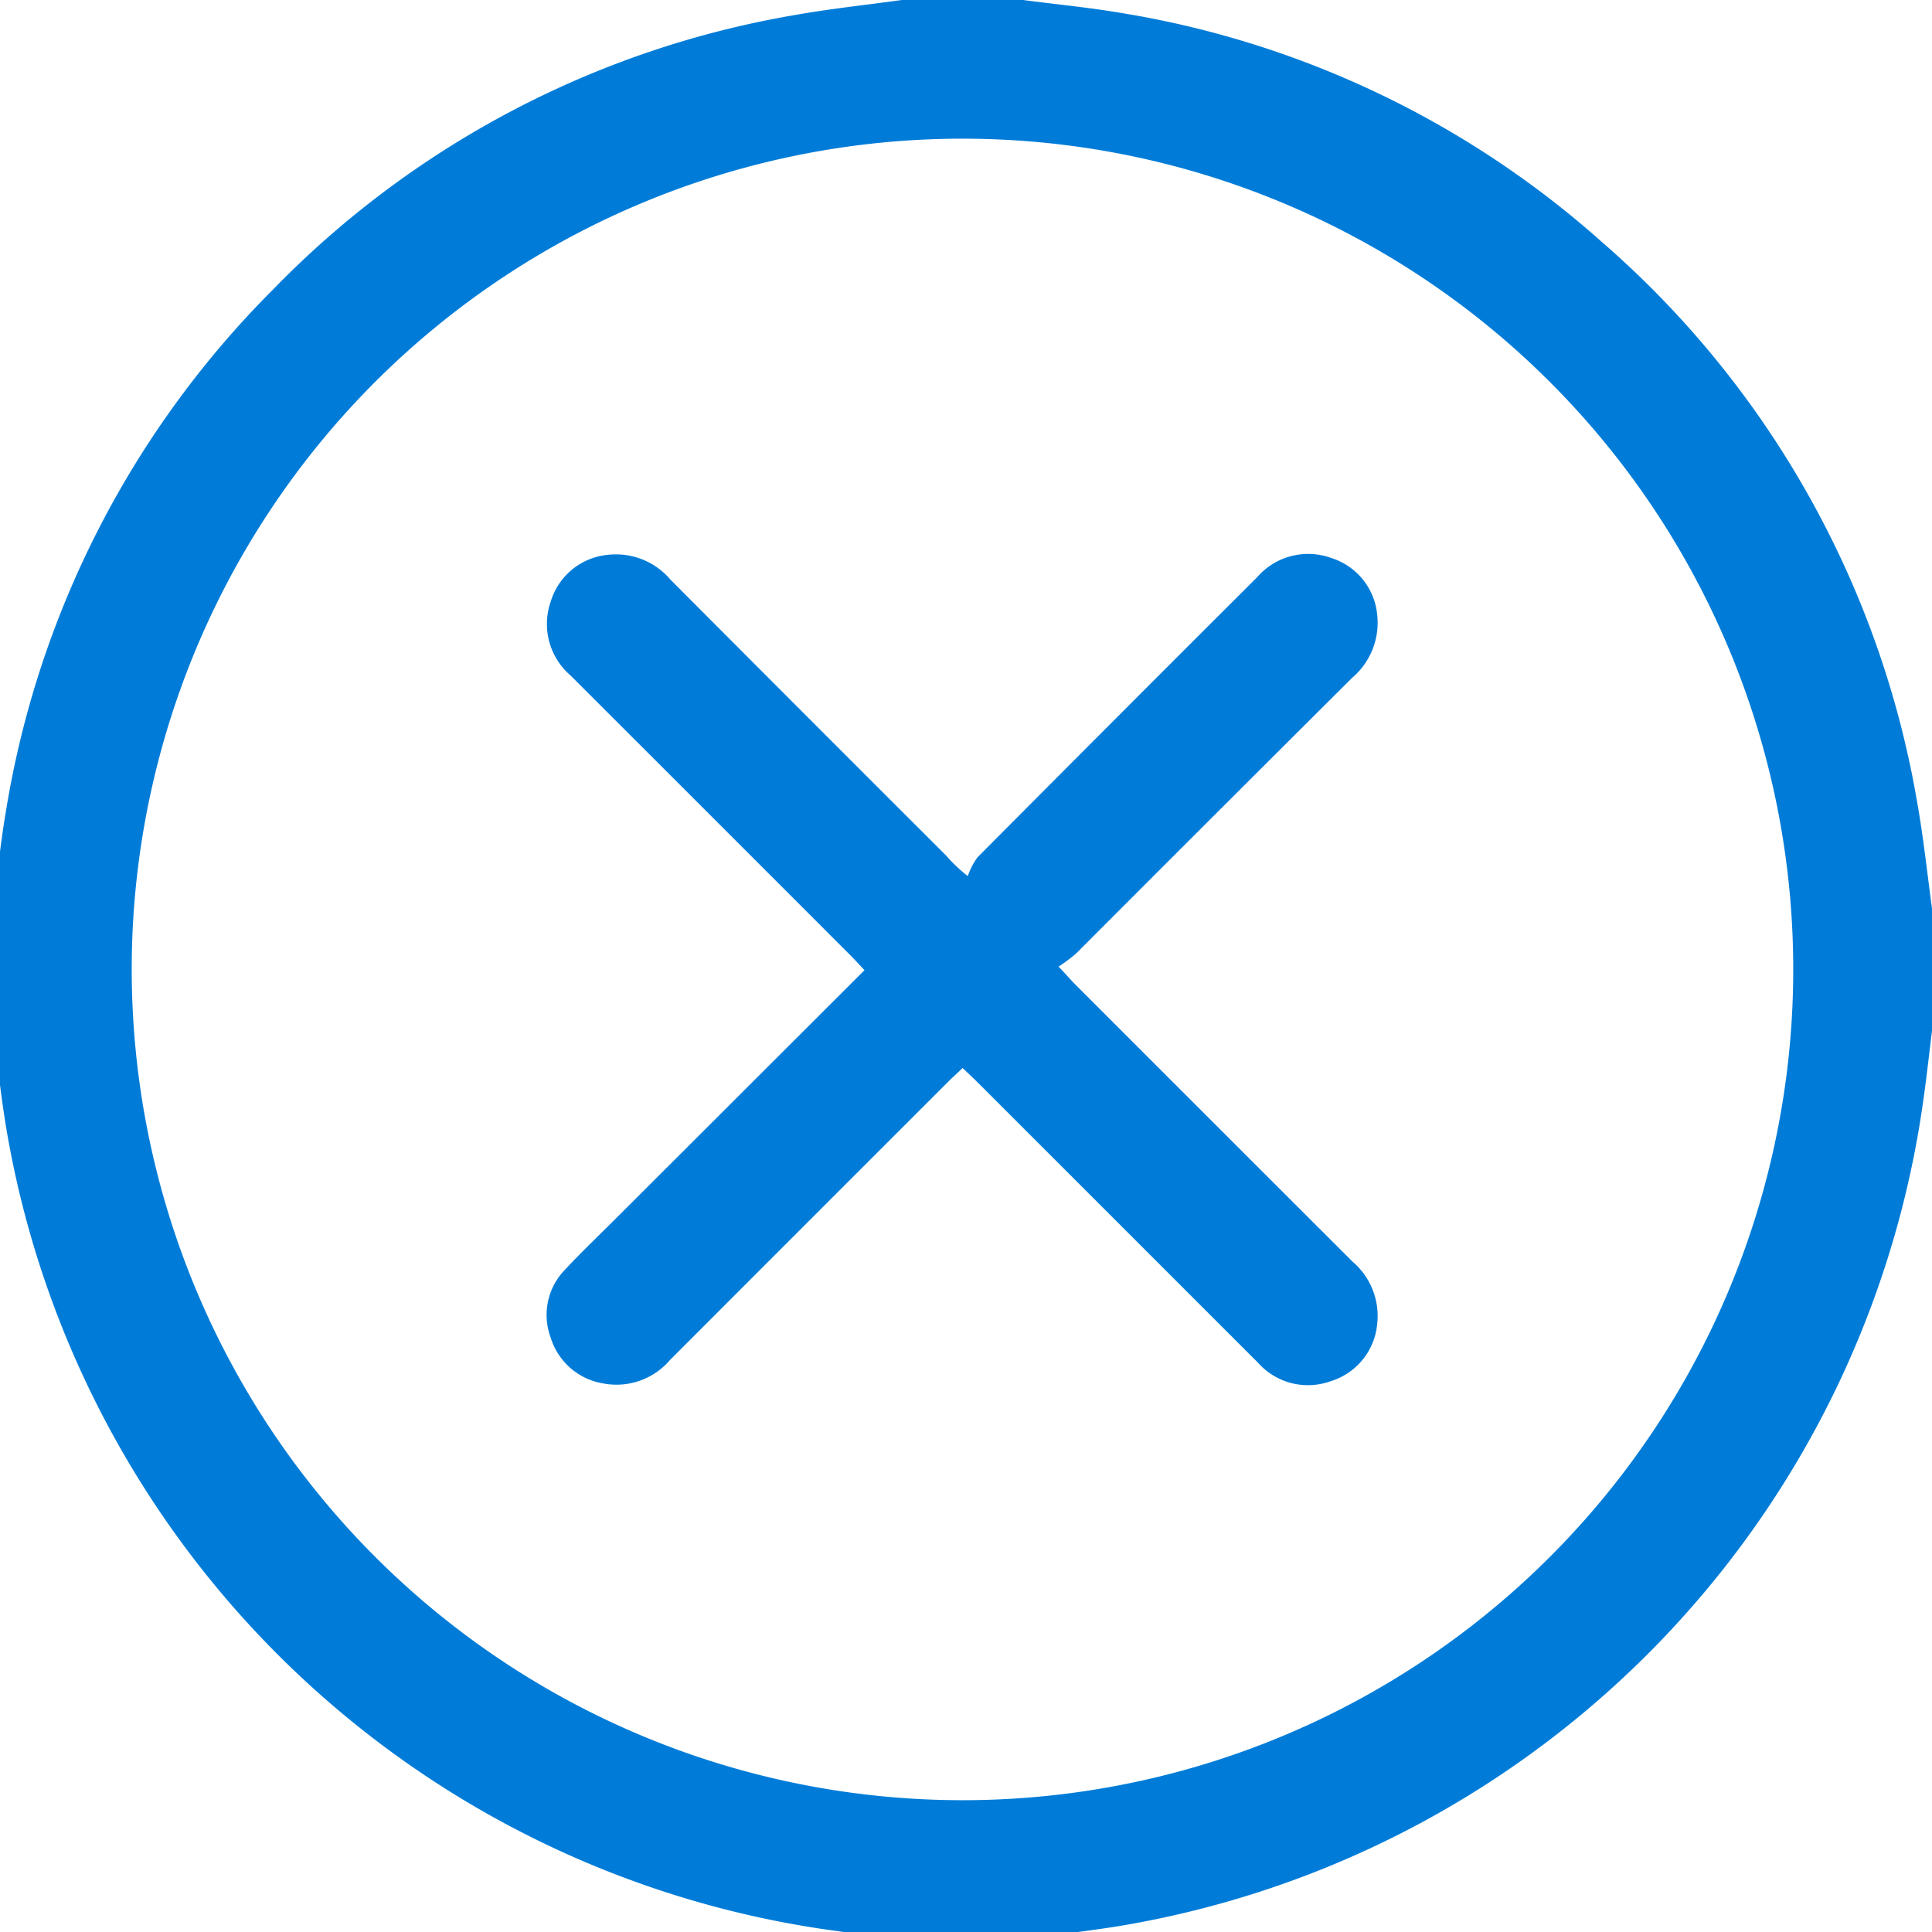 <svg xmlns="http://www.w3.org/2000/svg" xmlns:xlink="http://www.w3.org/1999/xlink" width="50" height="50" viewBox="0 0 50 50">
  <defs>
    <clipPath id="clip-path">
      <rect id="Rectangle_1098" data-name="Rectangle 1098" width="50" height="50" transform="translate(0.183)" fill="#007cd8"/>
    </clipPath>
  </defs>
  <g id="Group_852" data-name="Group 852" transform="translate(-0.183)">
    <g id="Group_851" data-name="Group 851" clip-path="url(#clip-path)">
      <path id="Path_603" data-name="Path 603" d="M23.523,0H26.66c.854.112,1.714.194,2.562.339A24.625,24.625,0,0,1,41.638,6.261,24.684,24.684,0,0,1,49.8,20.768c.163.912.259,1.836.385,2.755V26.66c-.076.613-.142,1.227-.23,1.838A25.186,25.186,0,0,1,29.46,49.792c-.927.168-1.867.262-2.8.391H23.523c-.612-.076-1.225-.142-1.836-.229A25.188,25.188,0,0,1,.391,29.463C.223,28.535.129,27.594,0,26.66V23.523c.11-.839.192-1.682.334-2.515a24.691,24.691,0,0,1,6.9-13.5A24.589,24.589,0,0,1,20.77.386C21.682.225,22.605.127,23.523,0m1.549,46.589A21.5,21.5,0,1,0,3.592,25.072,21.508,21.508,0,0,0,25.072,46.589" fill="#007cd8"/>
      <path id="Path_604" data-name="Path 604" d="M83.868,86.429c-.146.139-.277.257-.4.381q-3.588,3.586-7.172,7.174a1.819,1.819,0,0,1-1.717.608A1.711,1.711,0,0,1,73.207,93.4a1.679,1.679,0,0,1,.39-1.772c.412-.442.85-.859,1.278-1.286l6.455-6.447c-.131-.139-.246-.266-.367-.387q-3.62-3.622-7.243-7.242a1.757,1.757,0,0,1-.507-1.92,1.712,1.712,0,0,1,1.474-1.2,1.85,1.85,0,0,1,1.618.638q3.562,3.576,7.135,7.142a3.961,3.961,0,0,0,.564.534,1.811,1.811,0,0,1,.249-.484q3.611-3.632,7.236-7.248a1.749,1.749,0,0,1,1.922-.5A1.708,1.708,0,0,1,94.6,74.711a1.864,1.864,0,0,1-.647,1.615q-3.577,3.562-7.143,7.134a4.217,4.217,0,0,1-.457.343c.2.209.311.341.434.464q3.586,3.588,7.175,7.172a1.848,1.848,0,0,1,.636,1.619,1.71,1.71,0,0,1-1.2,1.473,1.728,1.728,0,0,1-1.883-.476l-7.243-7.242c-.125-.125-.255-.244-.4-.384" transform="translate(-58.774 -58.787)" fill="#007cd8"/>
    </g>
  </g>
</svg>
